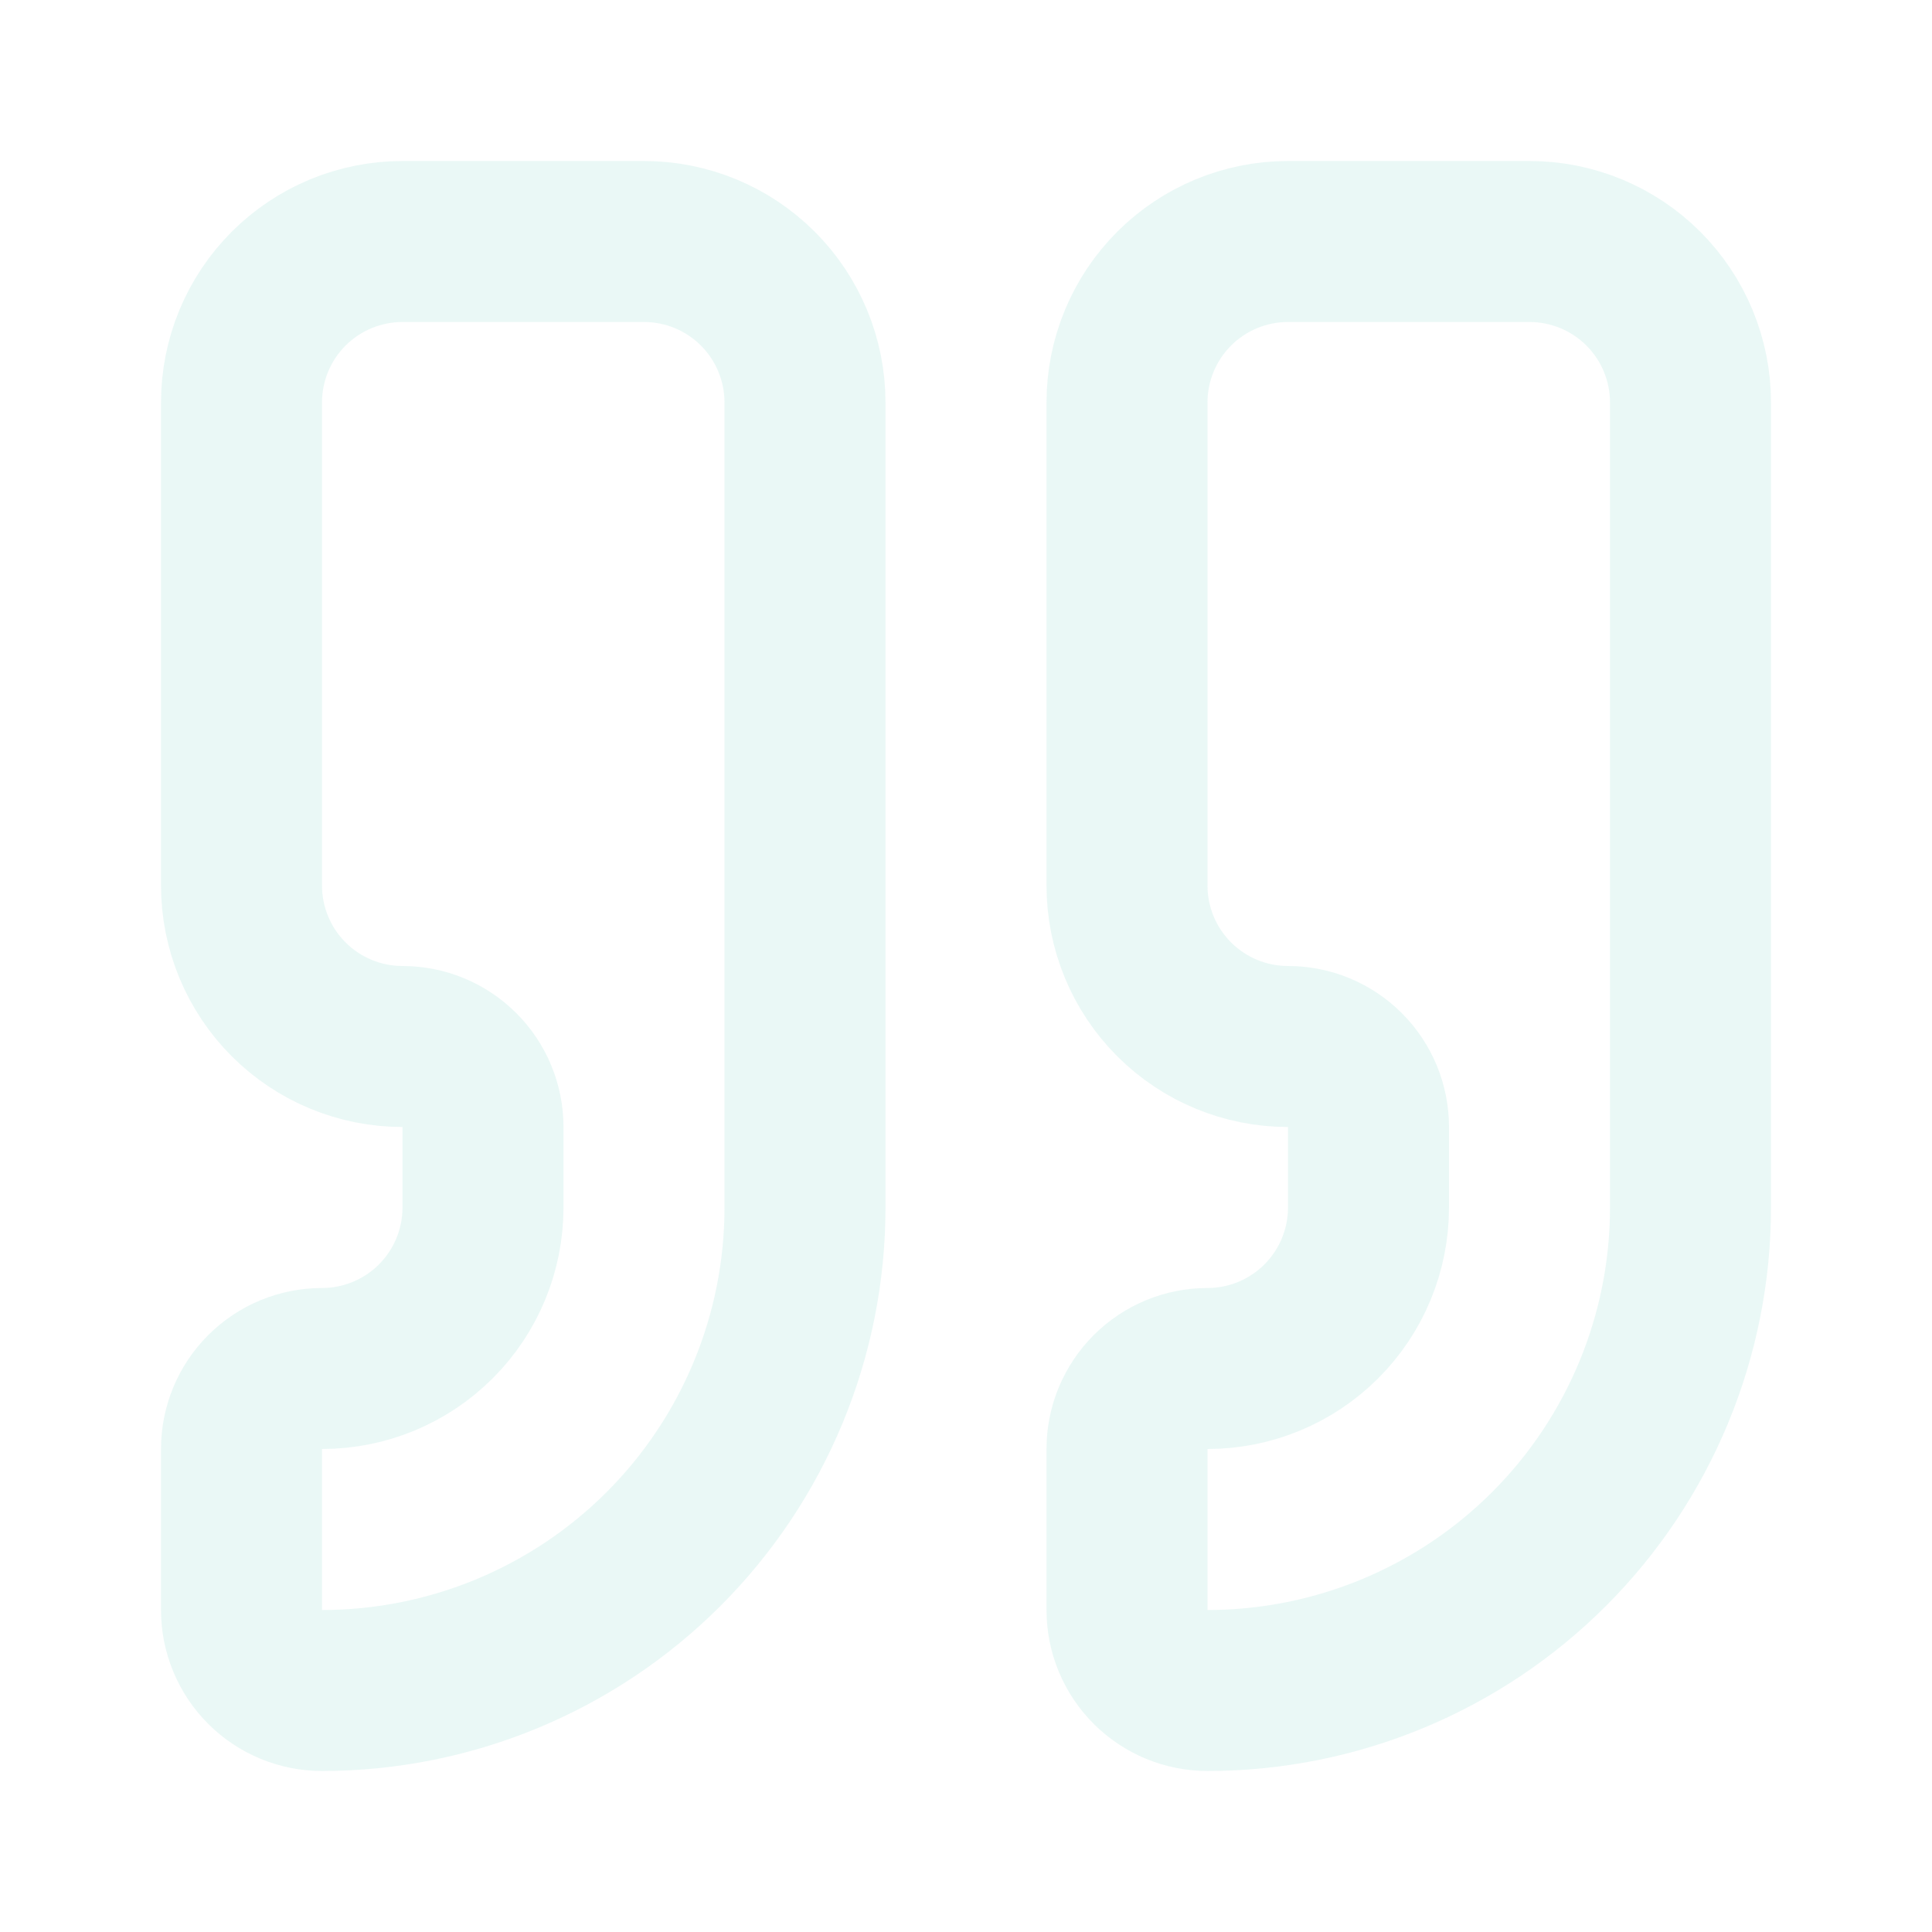 <?xml version="1.0" encoding="UTF-8"?> <svg xmlns="http://www.w3.org/2000/svg" width="96" height="96" viewBox="0 0 96 96" fill="none"><g opacity="0.1"><path d="M64 12C61.878 12 59.843 12.843 58.343 14.343C56.843 15.843 56 17.878 56 20V44C56 46.122 56.843 48.157 58.343 49.657C59.843 51.157 61.878 52 64 52C65.061 52 66.078 52.421 66.828 53.172C67.579 53.922 68 54.939 68 56V60C68 62.122 67.157 64.157 65.657 65.657C64.157 67.157 62.122 68 60 68C58.939 68 57.922 68.421 57.172 69.172C56.421 69.922 56 70.939 56 72V80C56 81.061 56.421 82.078 57.172 82.828C57.922 83.579 58.939 84 60 84C66.365 84 72.47 81.471 76.971 76.971C81.471 72.47 84 66.365 84 60V20C84 17.878 83.157 15.843 81.657 14.343C80.157 12.843 78.122 12 76 12H64Z" stroke="#2DB9A4" stroke-width="8" stroke-linecap="round" stroke-linejoin="round"></path><path d="M20 12C17.878 12 15.843 12.843 14.343 14.343C12.843 15.843 12 17.878 12 20V44C12 46.122 12.843 48.157 14.343 49.657C15.843 51.157 17.878 52 20 52C21.061 52 22.078 52.421 22.828 53.172C23.579 53.922 24 54.939 24 56V60C24 62.122 23.157 64.157 21.657 65.657C20.157 67.157 18.122 68 16 68C14.939 68 13.922 68.421 13.172 69.172C12.421 69.922 12 70.939 12 72V80C12 81.061 12.421 82.078 13.172 82.828C13.922 83.579 14.939 84 16 84C22.365 84 28.47 81.471 32.971 76.971C37.471 72.47 40 66.365 40 60V20C40 17.878 39.157 15.843 37.657 14.343C36.157 12.843 34.122 12 32 12H20Z" stroke="#2DB9A4" stroke-width="8" stroke-linecap="round" stroke-linejoin="round"></path></g></svg> 